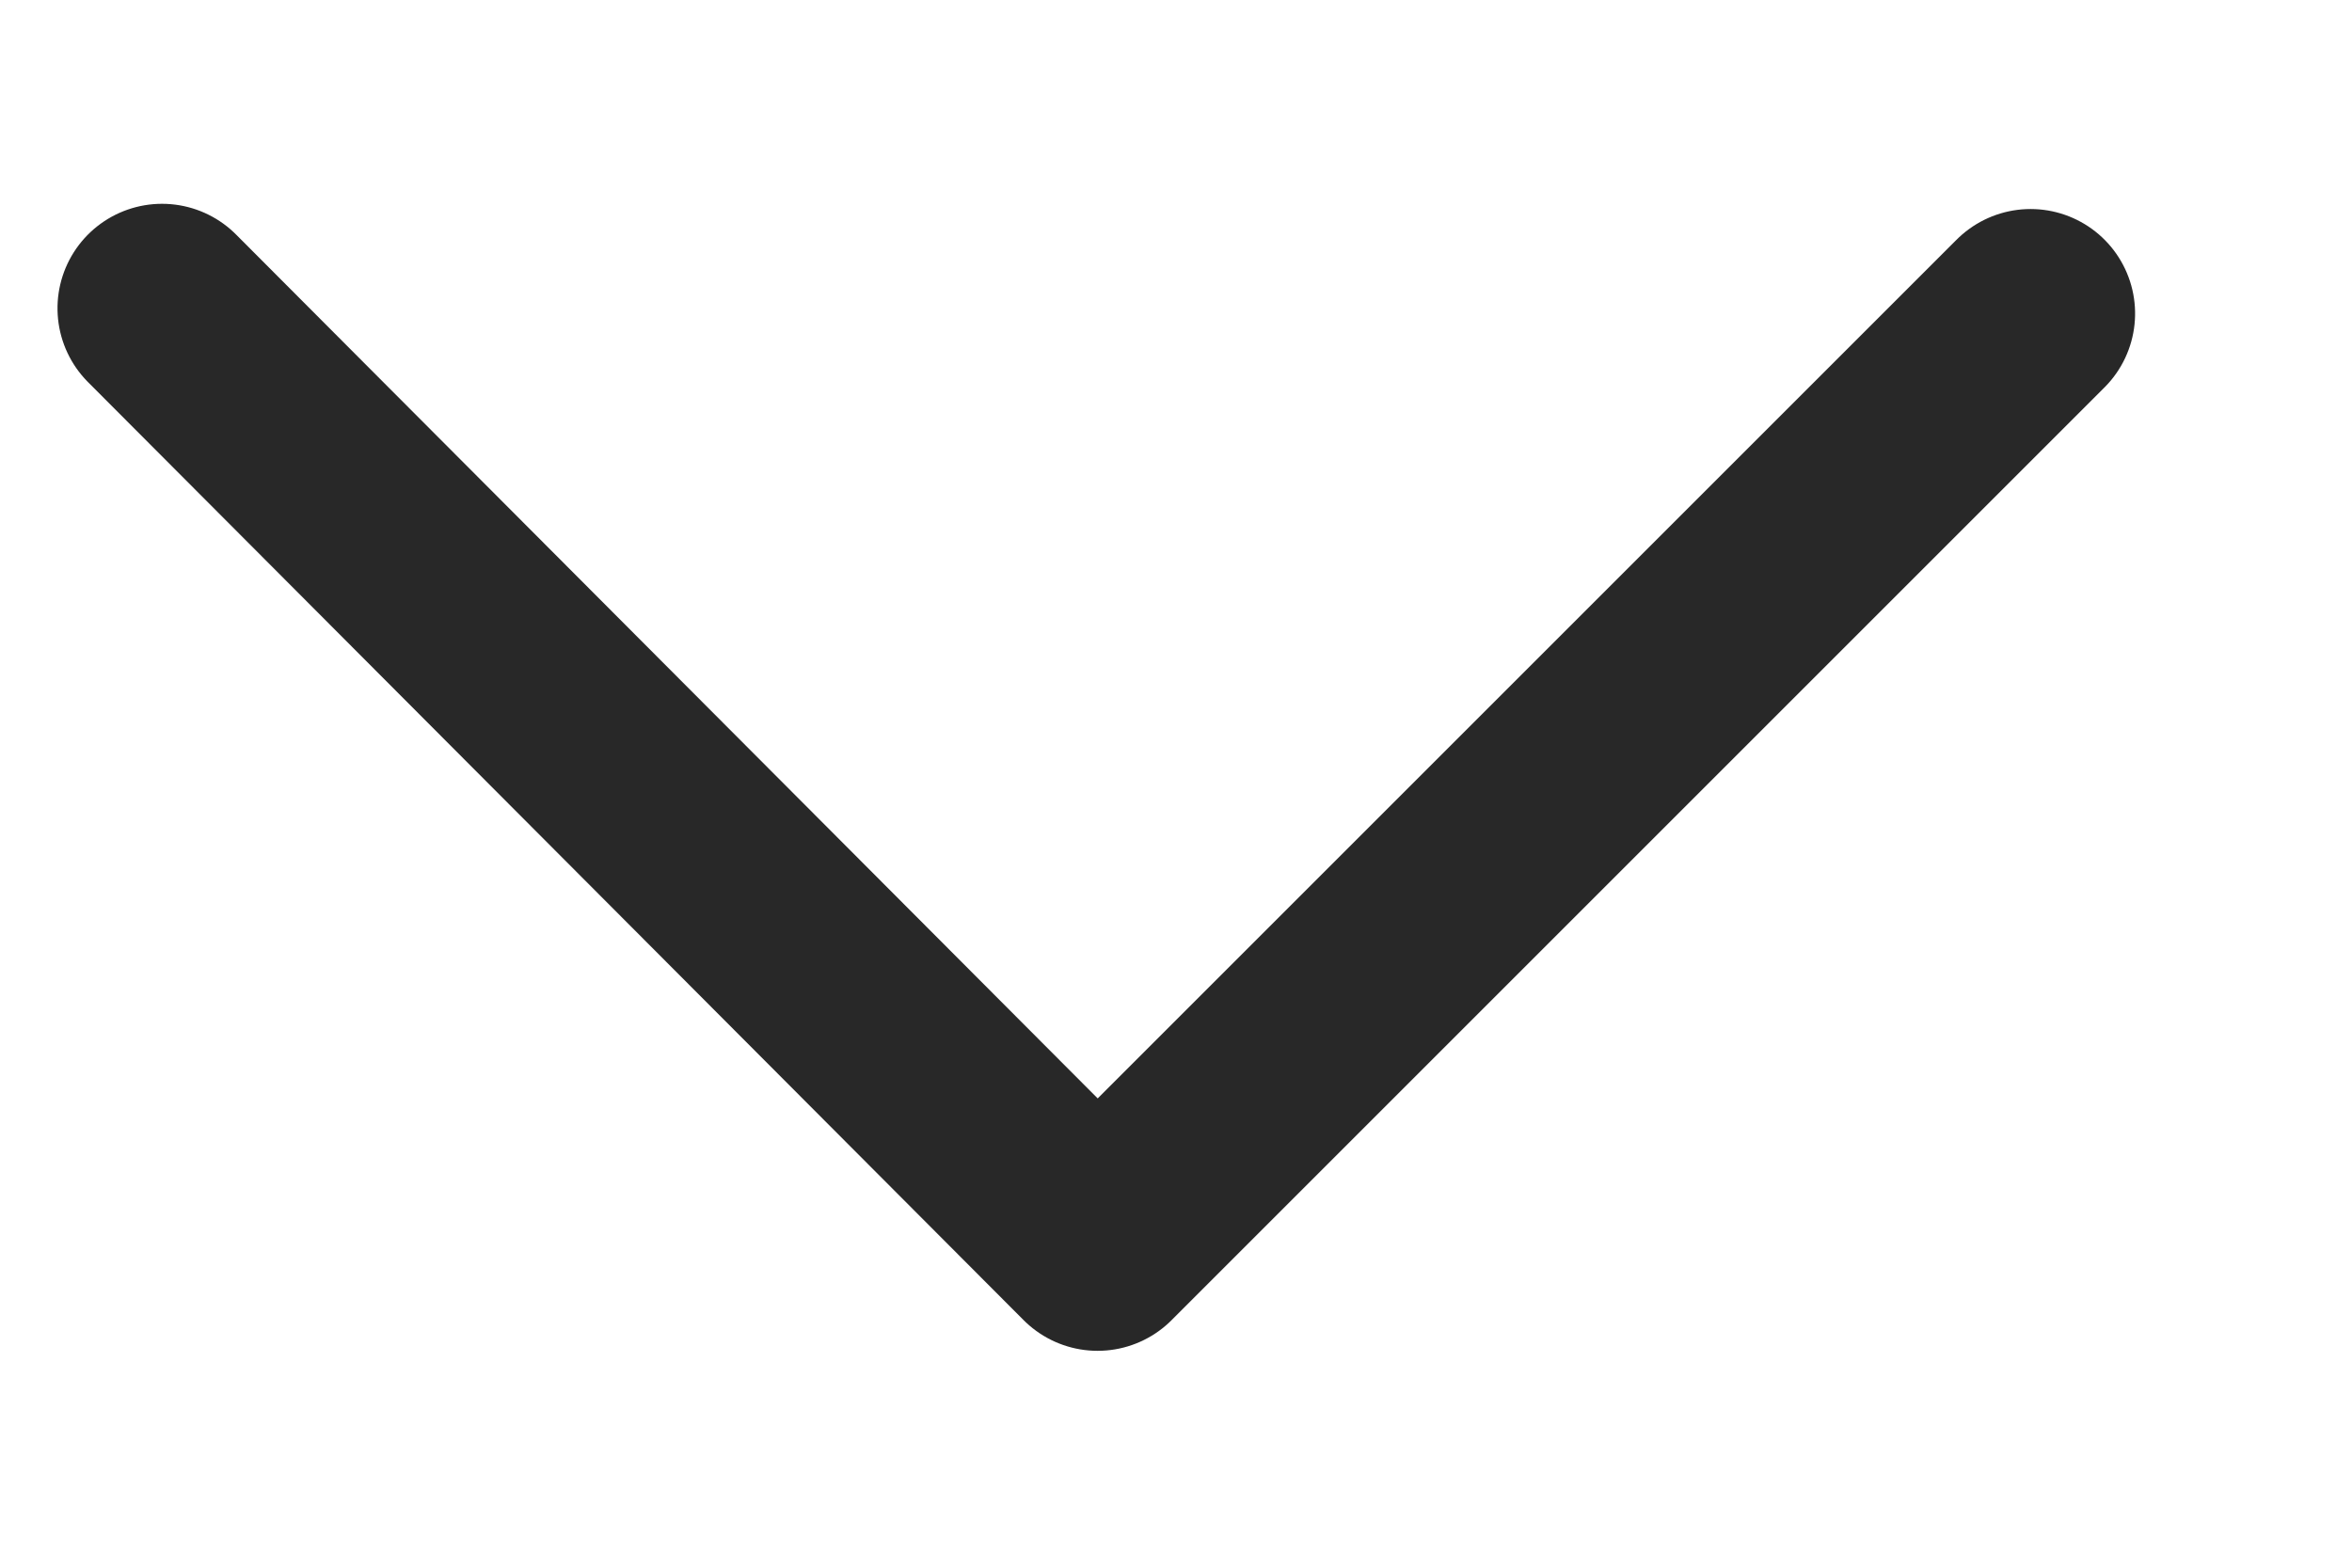 <?xml version="1.0" encoding="UTF-8"?>
<svg width="9px" height="6px" viewBox="0 0 9 6" version="1.1" xmlns="http://www.w3.org/2000/svg" xmlns:xlink="http://www.w3.org/1999/xlink">
    <title>67f6bd22ed3d4433b7038d5c_Asset 3black arrow</title>
    <g id="Page-1" stroke="none" stroke-width="1" fill="none" fill-rule="evenodd" stroke-linecap="round" stroke-linejoin="round">
        <g id="67f6bd22ed3d4433b7038d5c_Asset-3black-arrow" transform="translate(4.195, 2.975) rotate(-270) translate(-4.195, -2.975)translate(2.4, -0.6)" stroke="#282828" stroke-width="0.8">
            <polyline id="Path" points="0.02 4.87718916e-16 3.59 3.57 0 7.15"></polyline>
        </g>
    </g>
</svg>